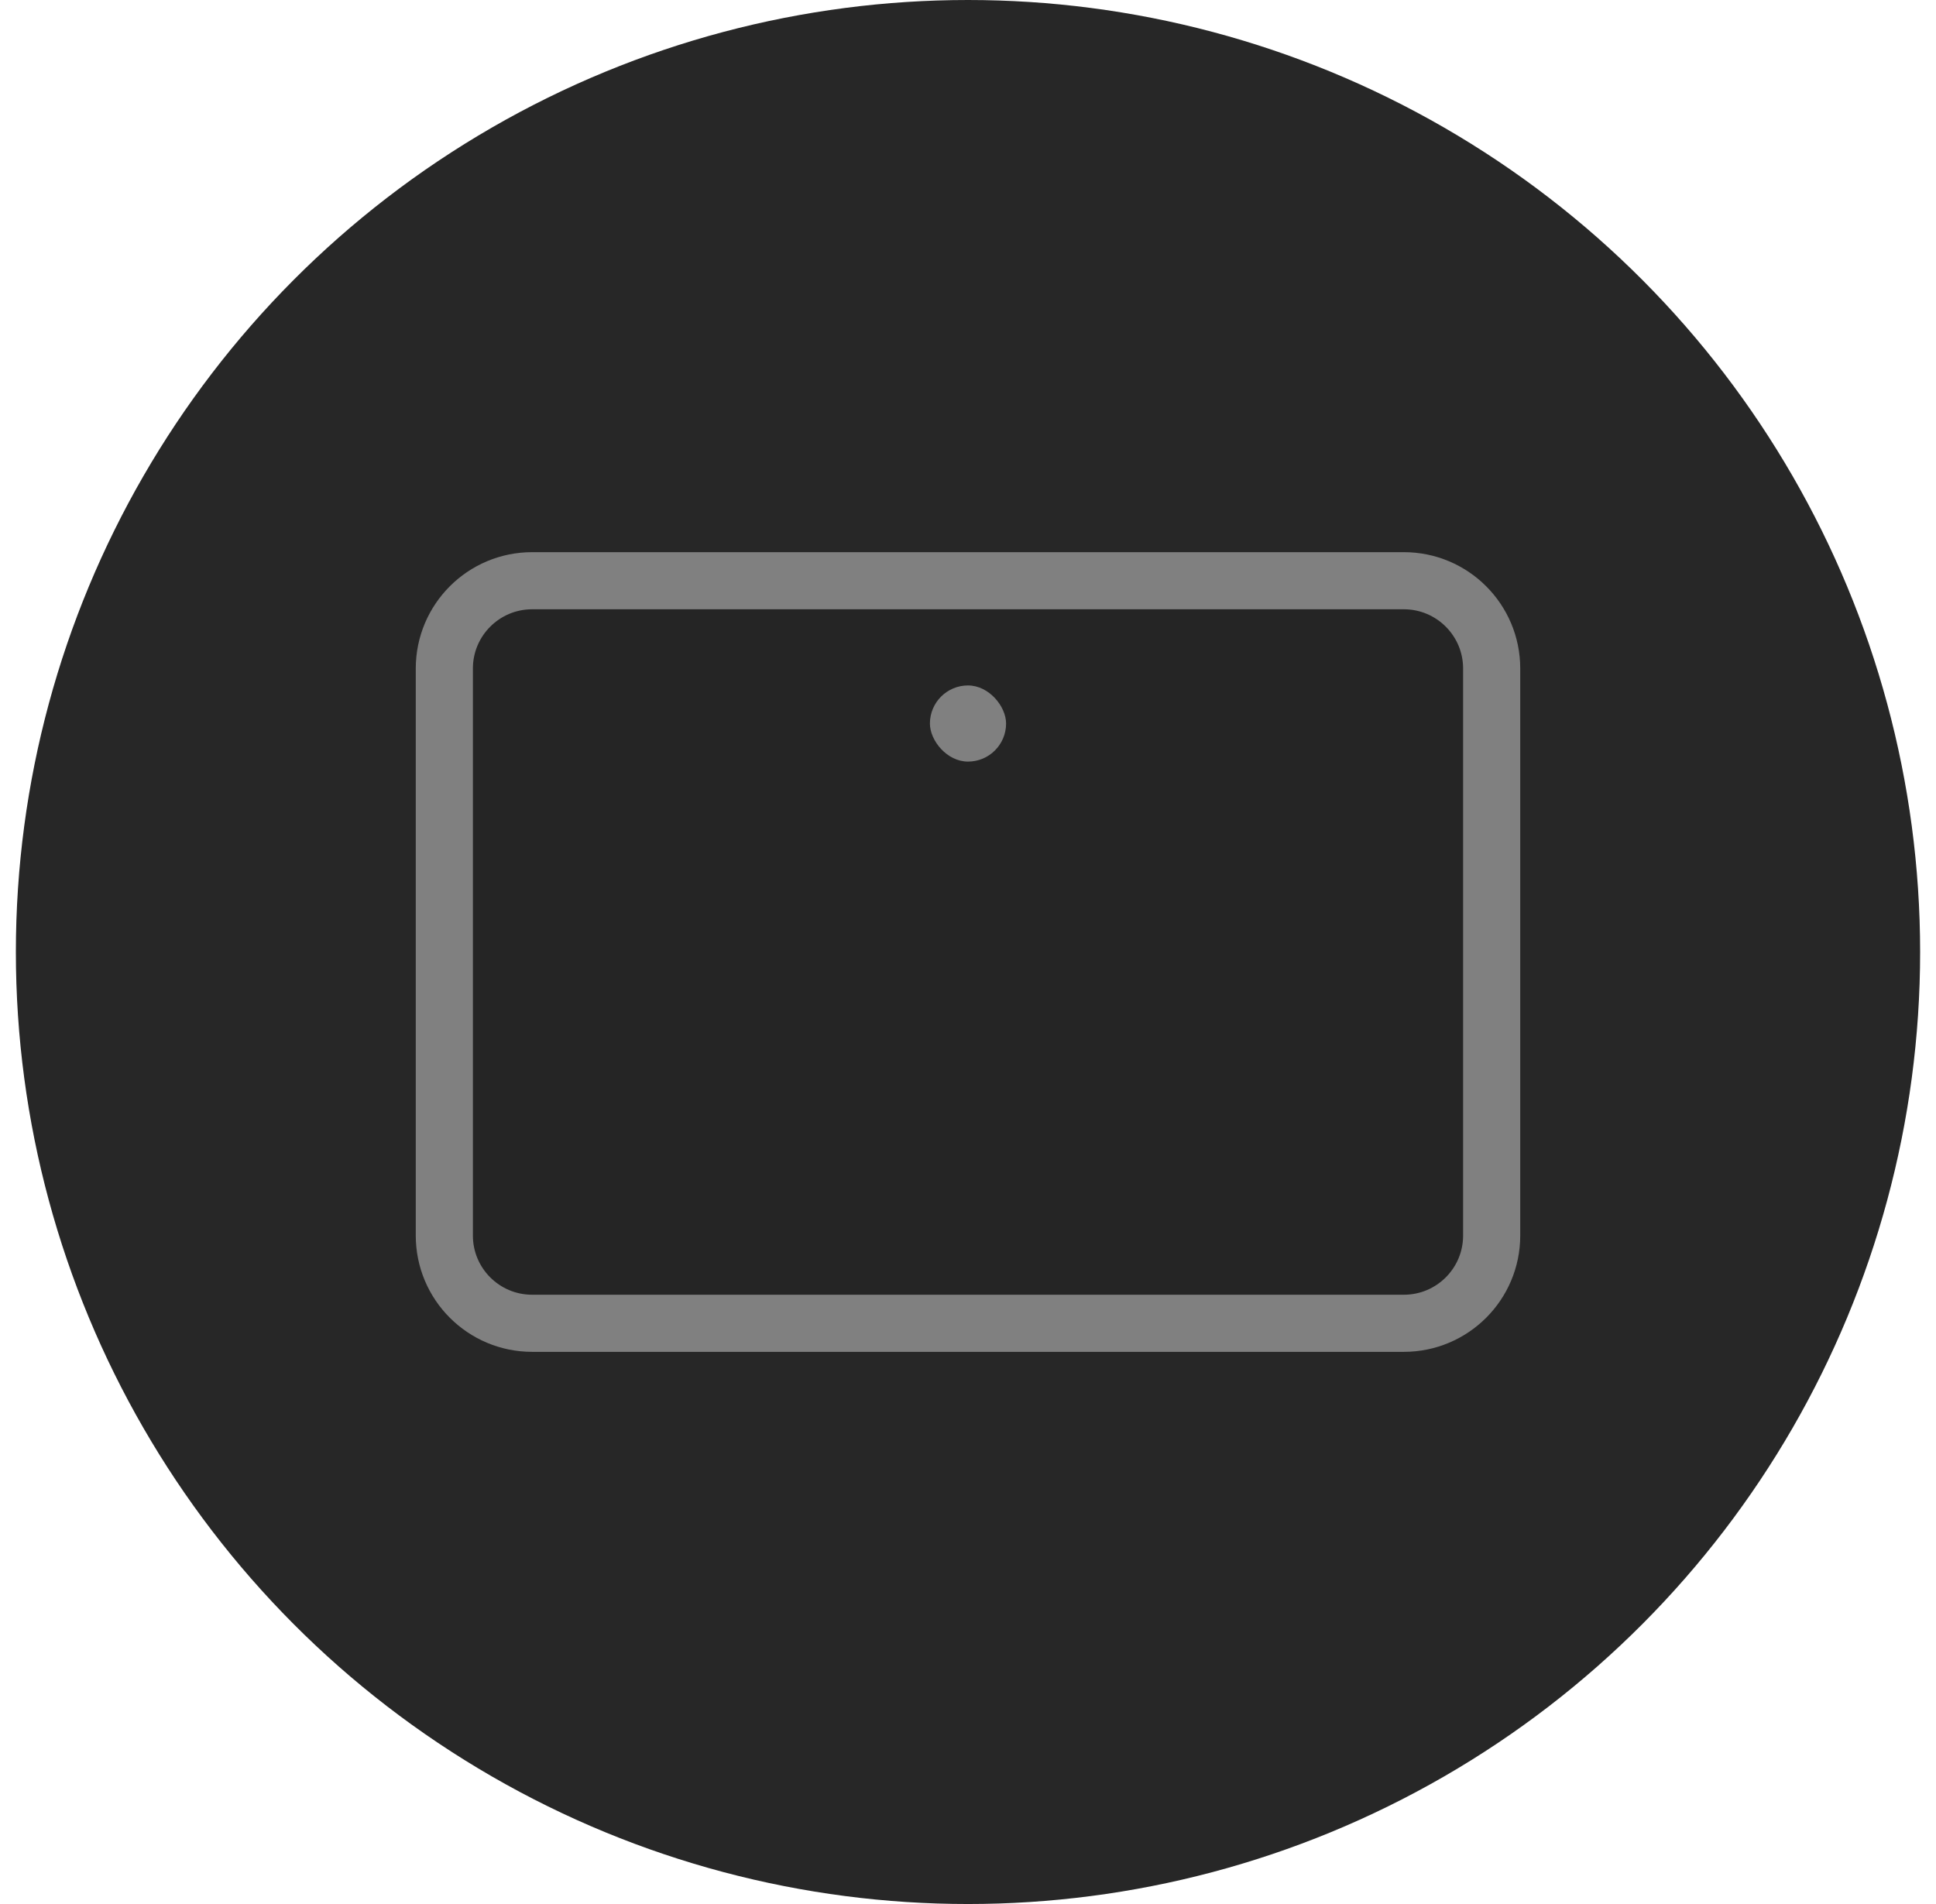 <svg width="61" height="60" viewBox="0 0 61 60" fill="none" xmlns="http://www.w3.org/2000/svg">
<g id="&#230;&#156;&#186;&#232;&#134;&#156;&#231;&#129;&#176;&#232;&#137;&#178;">
<circle id="Ellipse 2" cx="30.5" cy="30" r="30" fill="#272727"/>
<path id="Rectangle 447" d="M47 21.067C47 19.539 45.761 18.3 44.233 18.3L16.767 18.3C15.239 18.3 14 19.539 14 21.067L14 38.934C14 40.462 15.239 41.7 16.767 41.7L44.233 41.7C45.761 41.7 47 40.462 47 38.934L47 21.067Z" fill="black" fill-opacity="0.05" stroke="#808080" stroke-width="1.8"/>
<rect id="Rectangle 1" x="29.3" y="21.6" width="2.4" height="2.4" rx="1.2" fill="#808080"/>
</g>
</svg>
